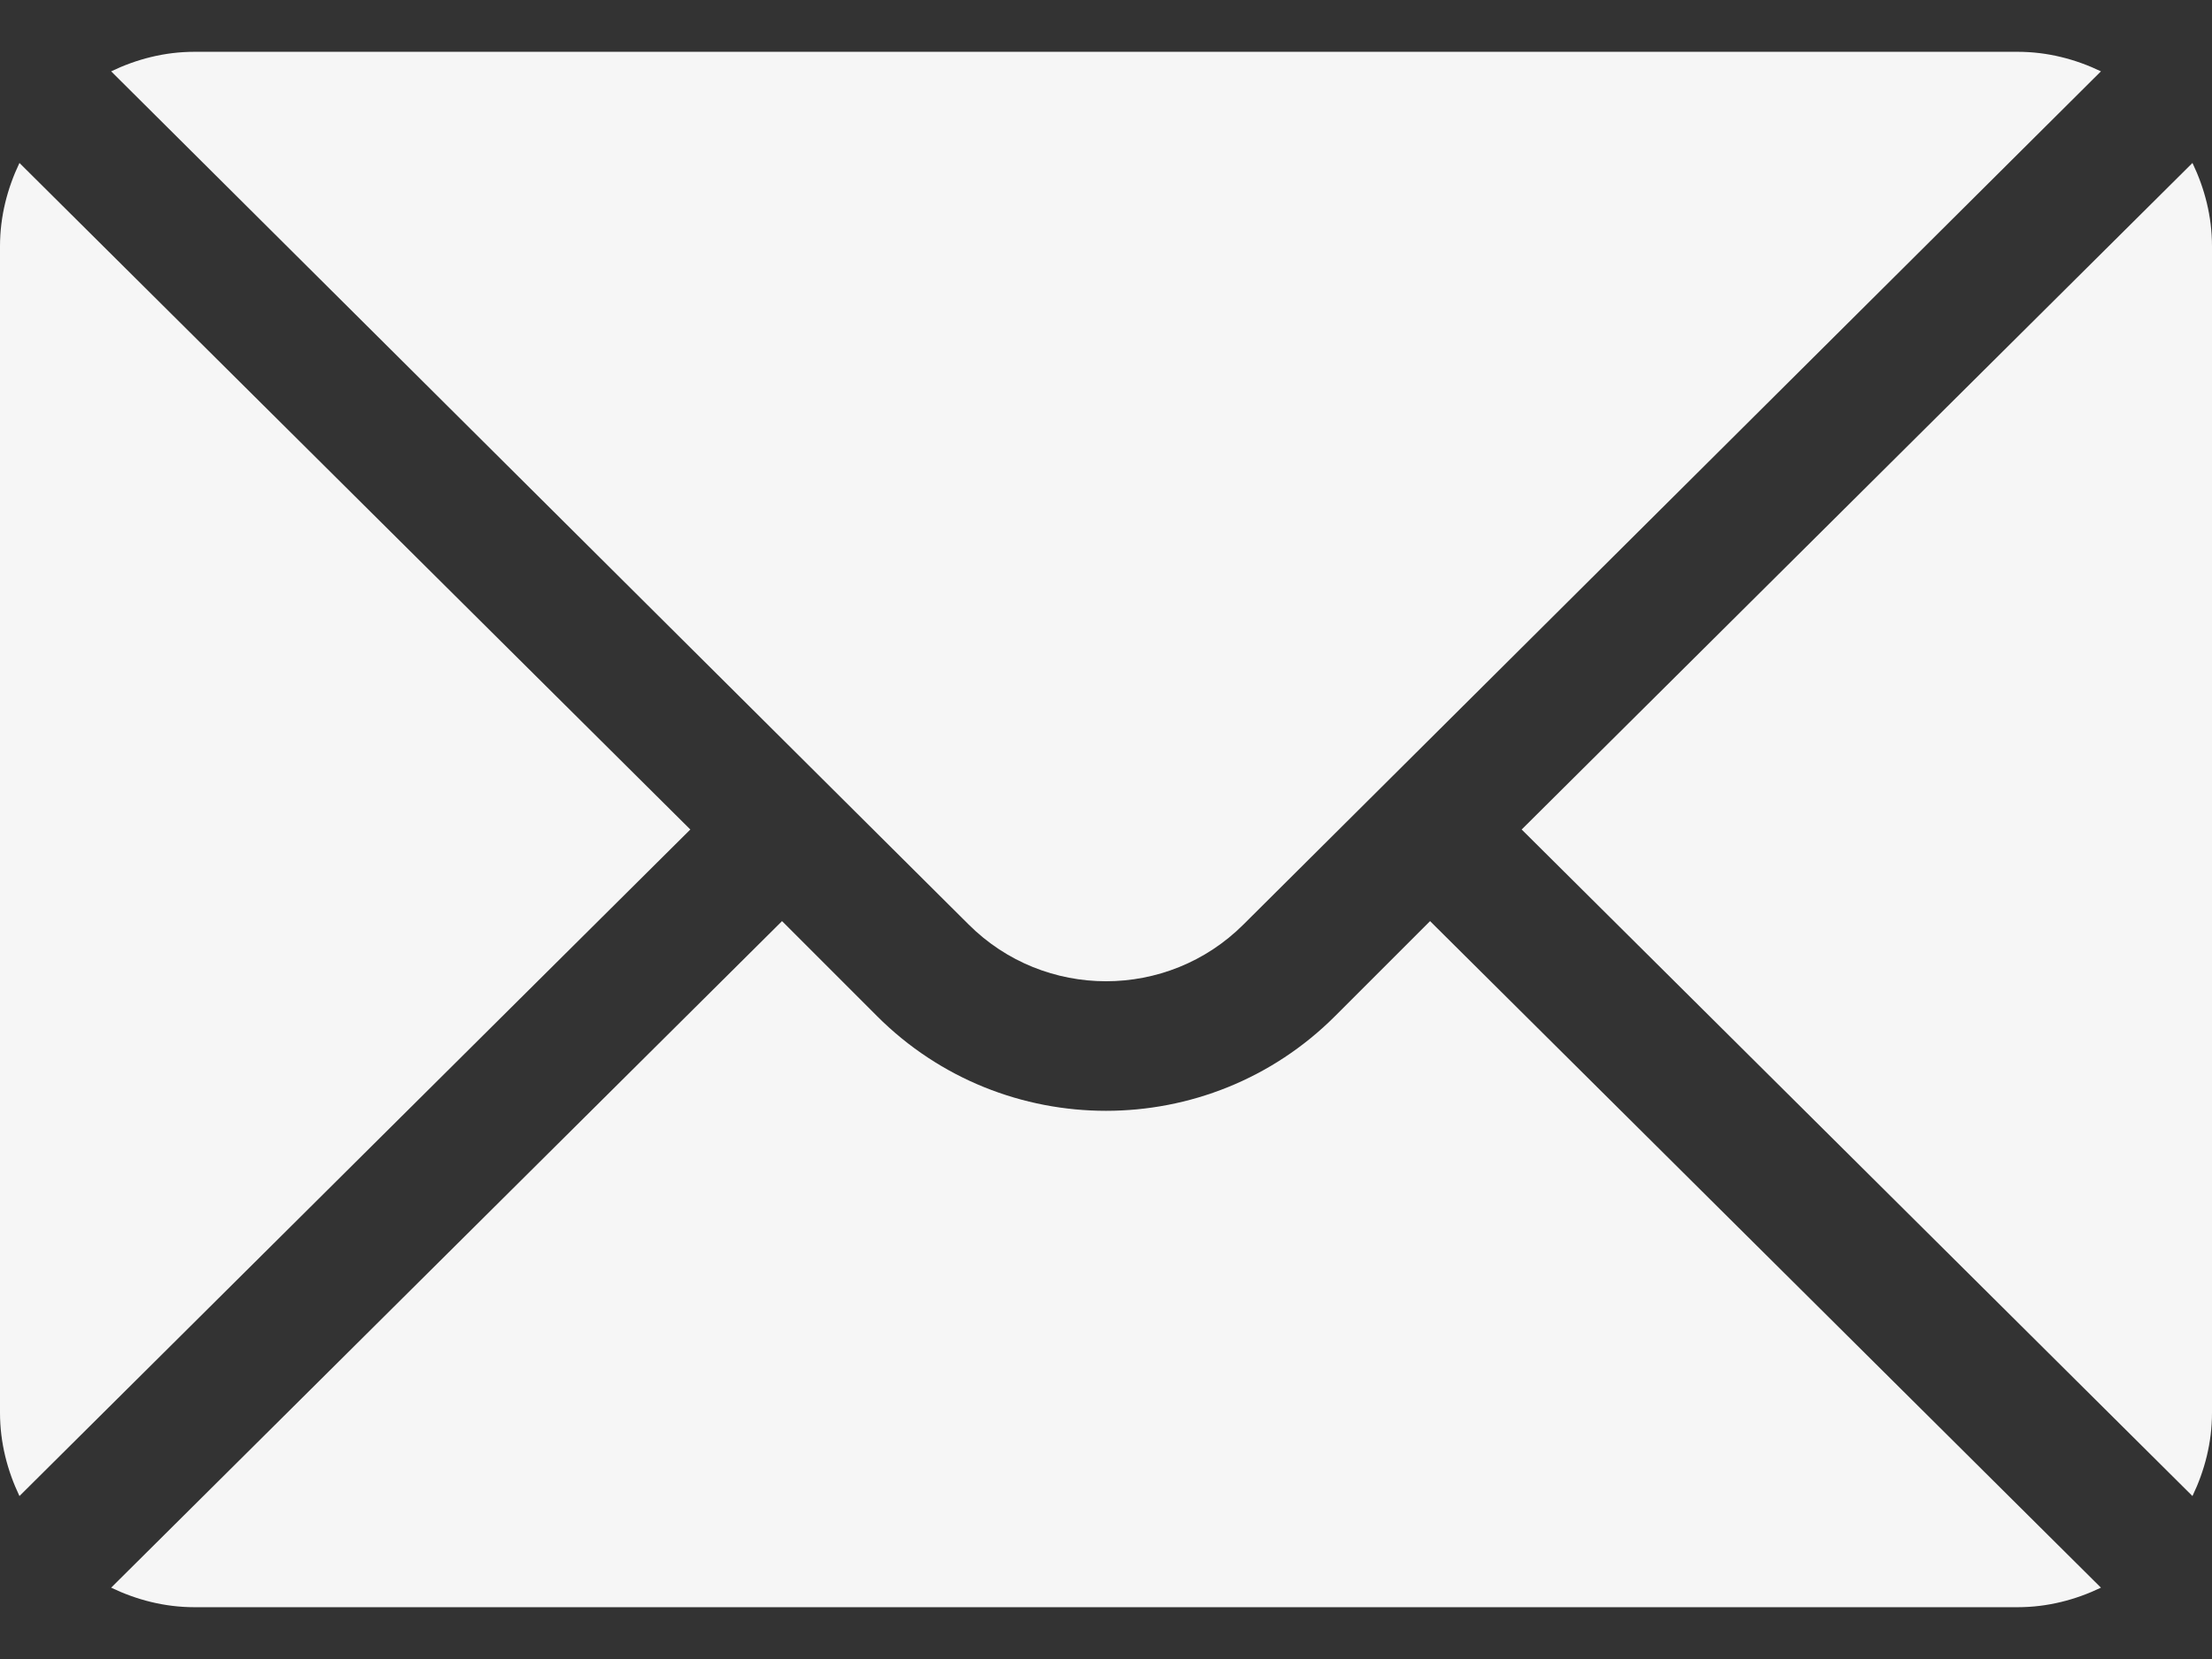 <?xml version="1.0" encoding="UTF-8"?> <svg xmlns="http://www.w3.org/2000/svg" width="24" height="18" viewBox="0 0 24 18" fill="none"><rect x="0" y="0" width="24" height="18" fill="#333333" stroke="none"/><path d="M23.788 1.768L16.51 9L23.788 16.232C23.92 15.957 24 15.653 24 15.328V2.672C24 2.347 23.92 2.043 23.788 1.768Z" fill="#F6F6F6"></path><path d="M21.891 0.562H2.11C1.785 0.562 1.481 0.642 1.206 0.774L10.509 10.03C11.332 10.852 12.669 10.852 13.492 10.03L22.795 0.774C22.52 0.642 22.216 0.562 21.891 0.562Z" fill="#F6F6F6"></path><path d="M0.211 1.768C0.08 2.043 0 2.347 0 2.672V15.328C0 15.653 0.08 15.957 0.211 16.232L7.49 9L0.211 1.768Z" fill="#F6F6F6"></path><path d="M15.516 9.994L14.486 11.024C13.115 12.395 10.885 12.395 9.515 11.024L8.485 9.994L1.206 17.226C1.481 17.358 1.785 17.438 2.11 17.438H21.891C22.216 17.438 22.52 17.358 22.795 17.226L15.516 9.994Z" fill="#F6F6F6"></path></svg> 